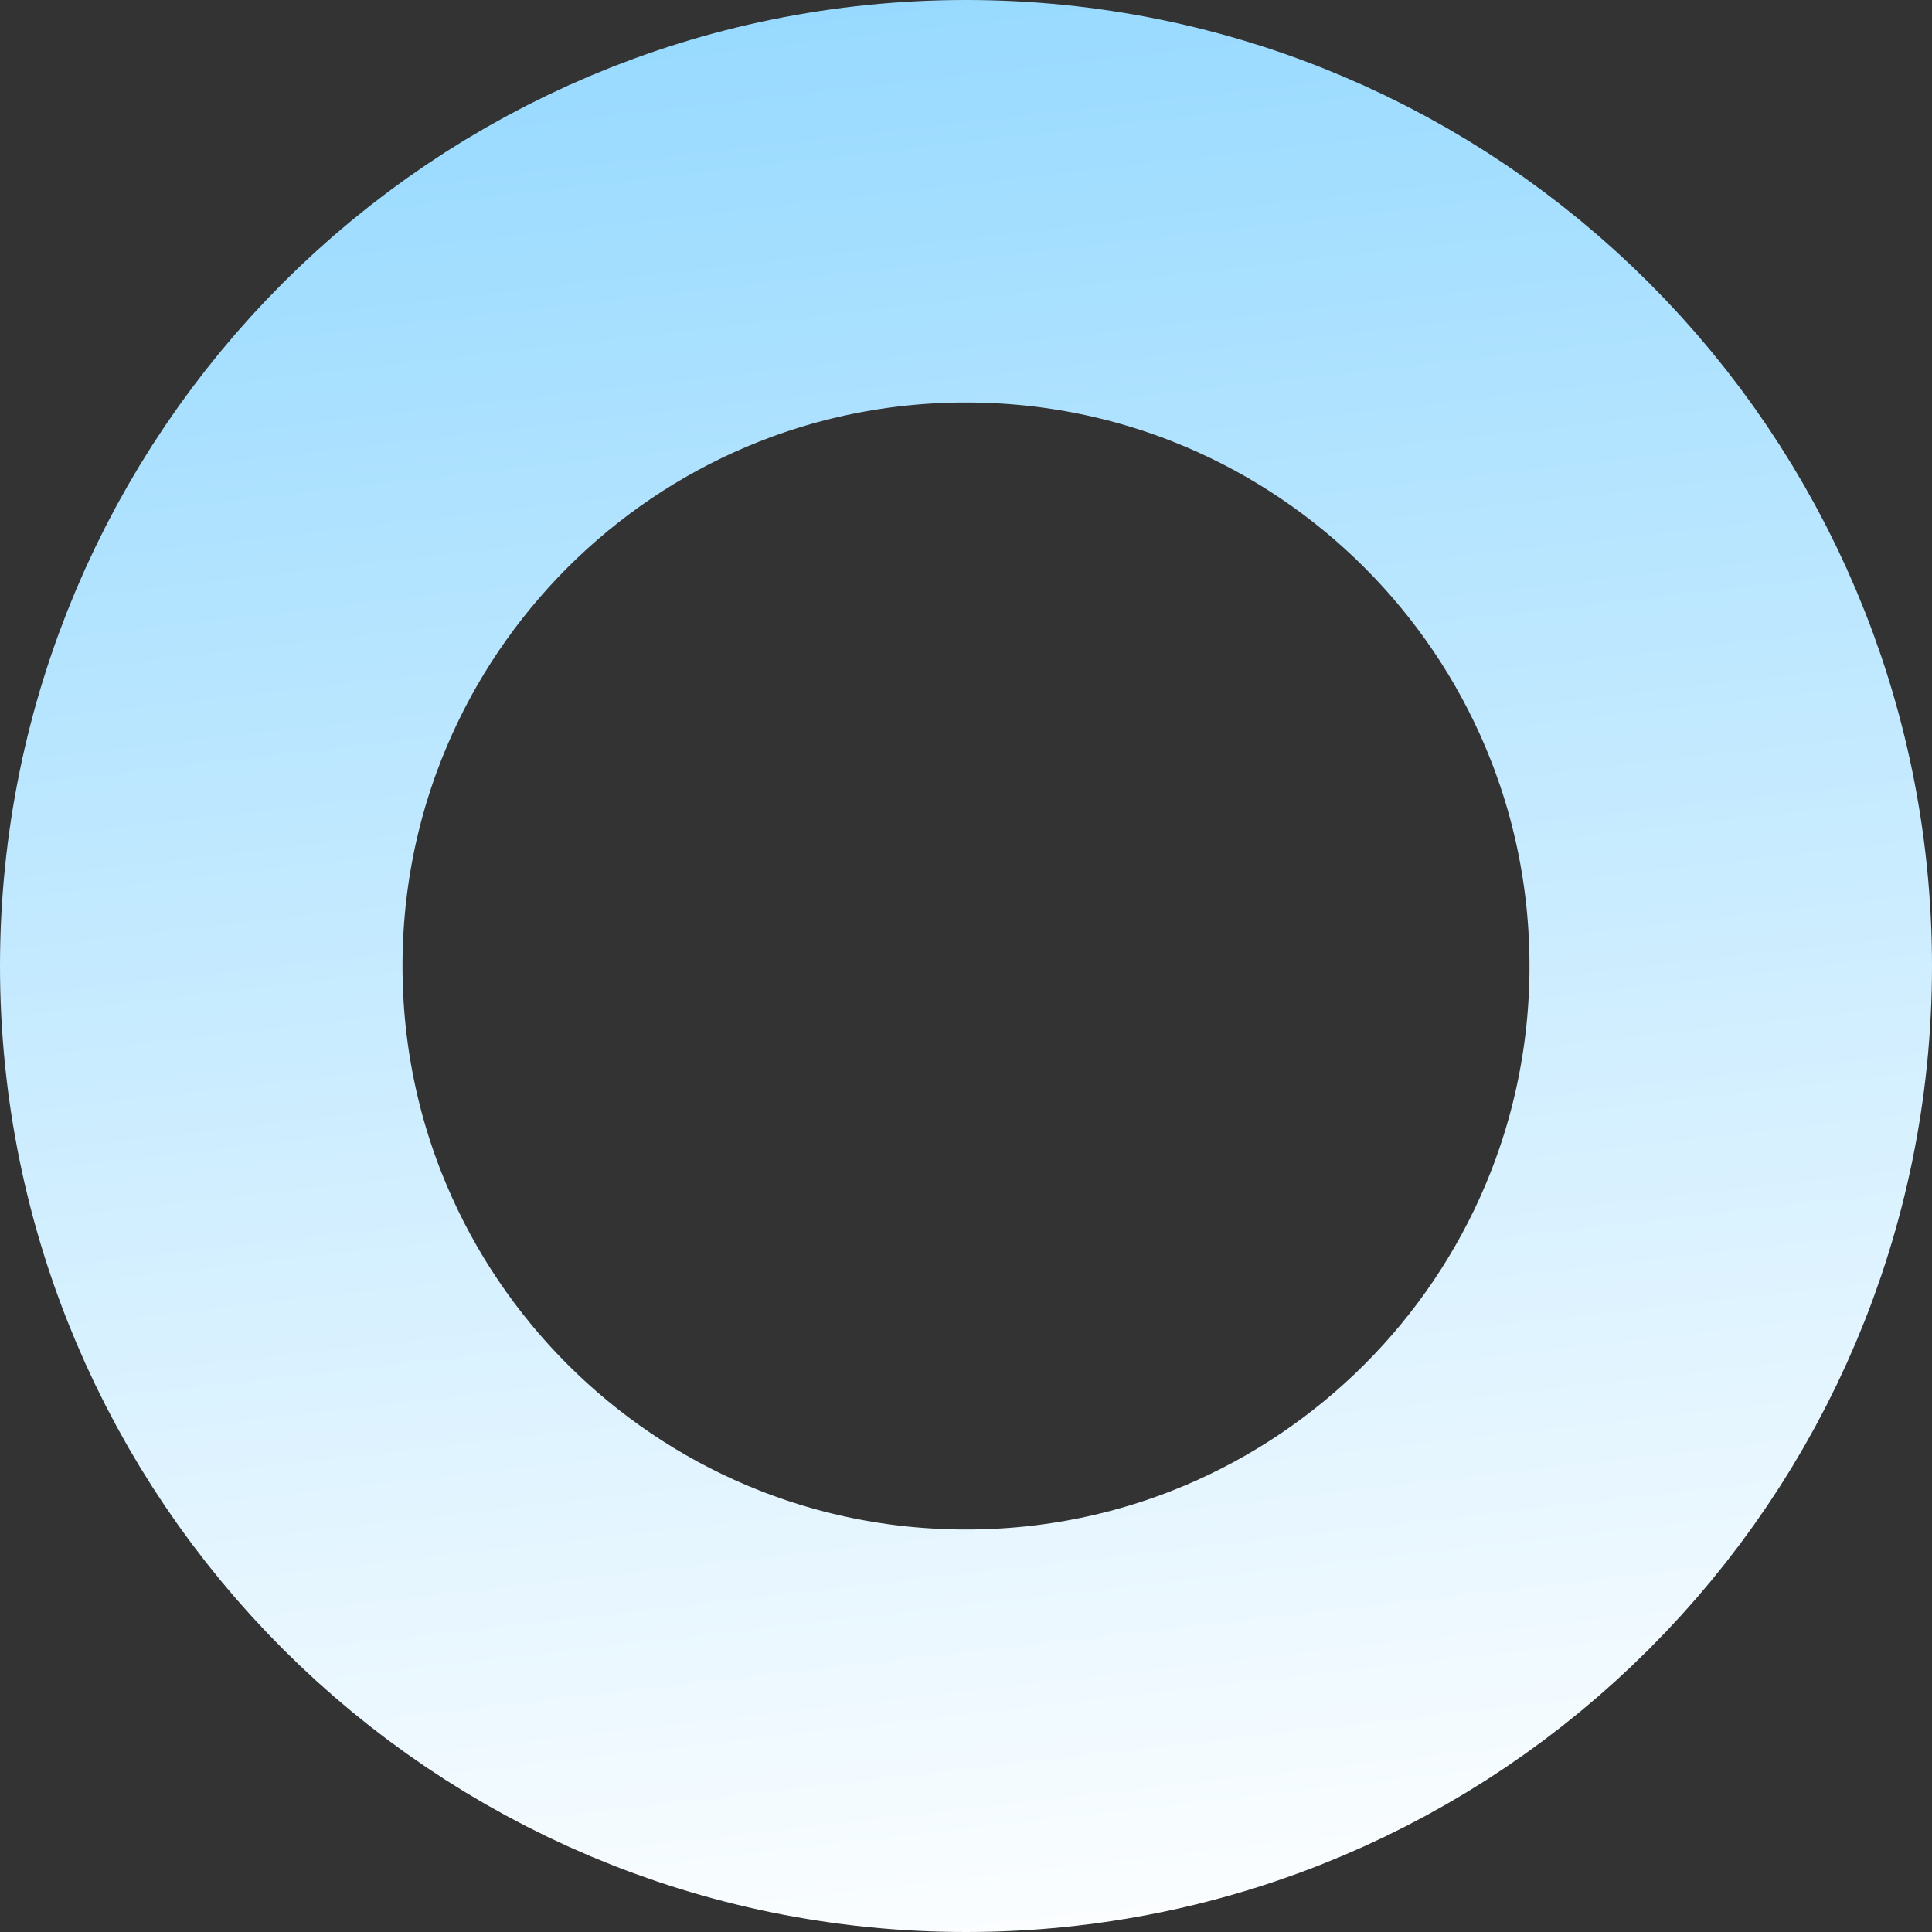 <svg width="192" height="192" viewBox="0 0 192 192" fill="none" xmlns="http://www.w3.org/2000/svg">
    <rect x="0" y="0" width="192" height="192" fill="#333333" stroke="none"/>
    <path d="M172 96C172 137.974 137.974 172 96 172C54.026 172 20 137.974 20 96C20 54.026 54.026 20 96 20C137.974 20 172 54.026 172 96Z" stroke="url(#paint0_linear)" stroke-width="40"/>
    <defs>
        <linearGradient id="paint0_linear" x1="80" y1="-205.22" x2="126" y2="196.781" gradientUnits="userSpaceOnUse">
            <stop stop-color="#2EB4FF"/>
            <stop offset="1" stop-color="white"/>
        </linearGradient>
    </defs>
</svg>
